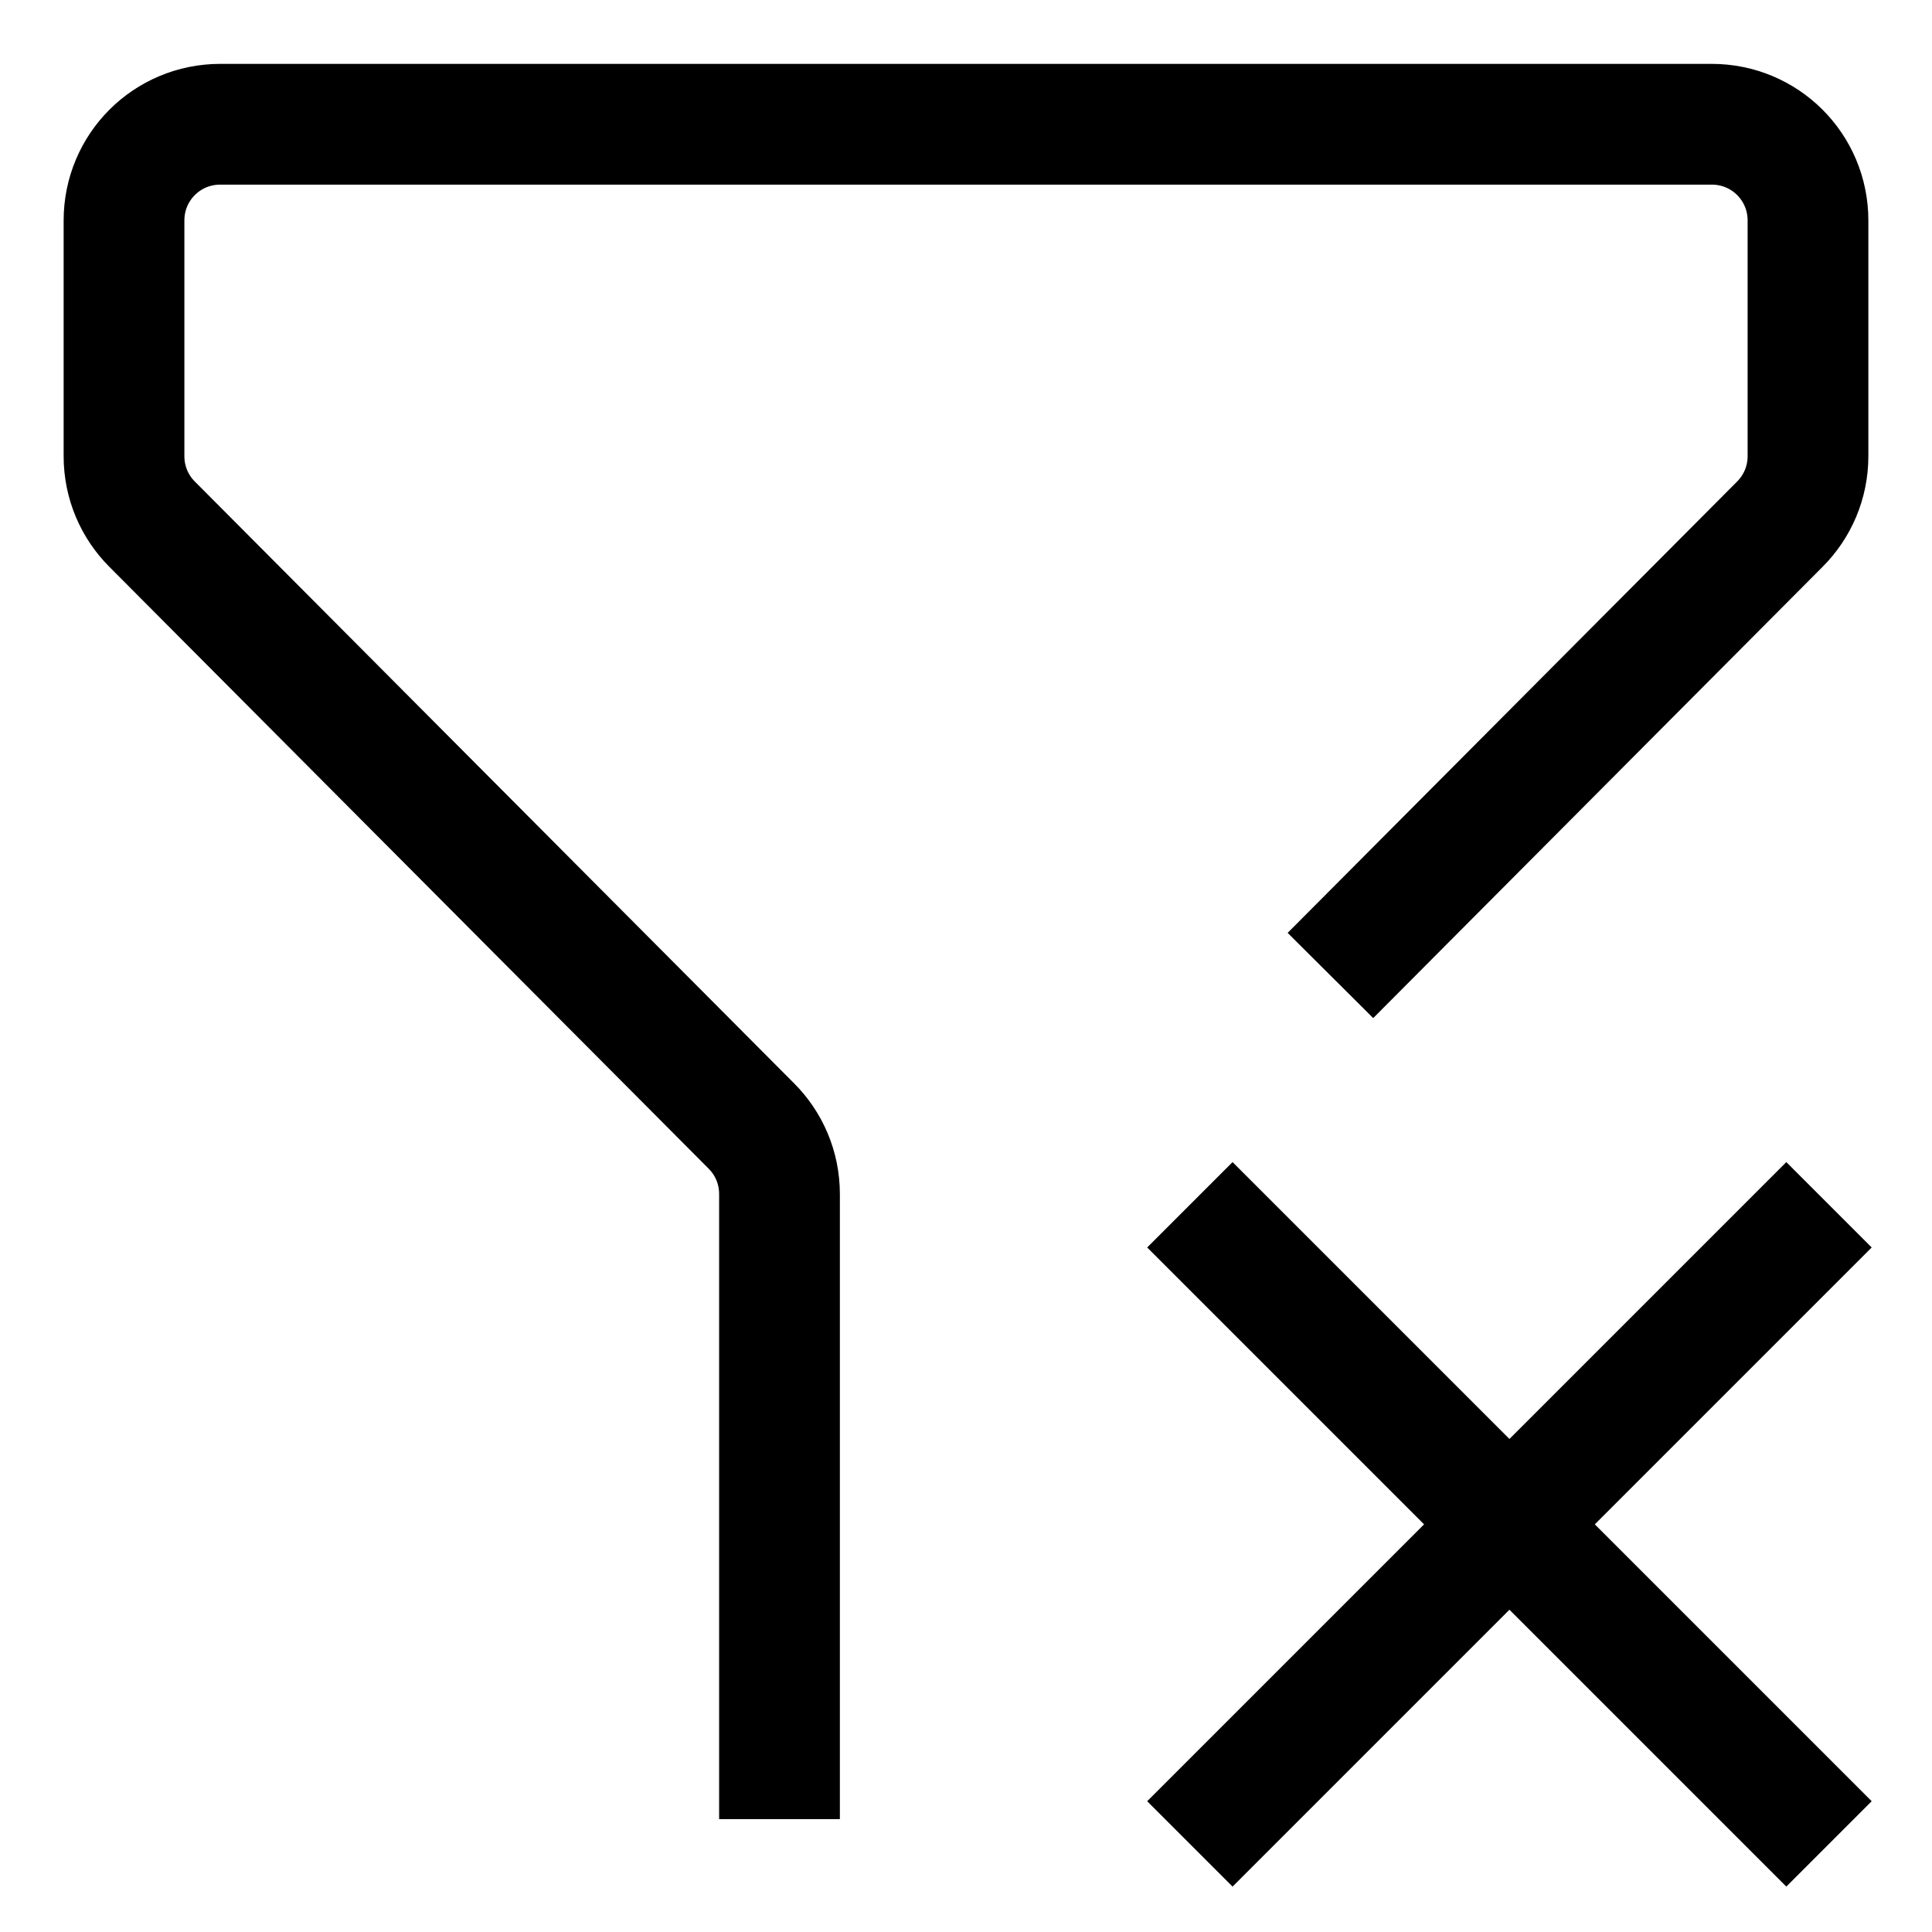 <svg width="32" height="32" viewBox="0 0 32 32" xml:space="preserve" xmlns="http://www.w3.org/2000/svg">
    <path style="fill:none;stroke:#000;stroke-width:2;" d="m 19.708,19.955 10.586,10.586 m 0,-10.586 -10.586,10.586 m -6.797,-0.411 V 19.778 c 0,-0.442 -0.178,-0.84 -0.466,-1.128 L 2.52,8.683 c -0.288,-0.288 -0.466,-0.686 -0.466,-1.128 V 3.652 c 0,-0.883 0.711,-1.594 1.594,-1.594 H 28.352 c 0.883,0 1.594,0.711 1.594,1.594 v 3.902 c 0,0.442 -0.178,0.84 -0.466,1.128 l -7.444,7.475" />
</svg>